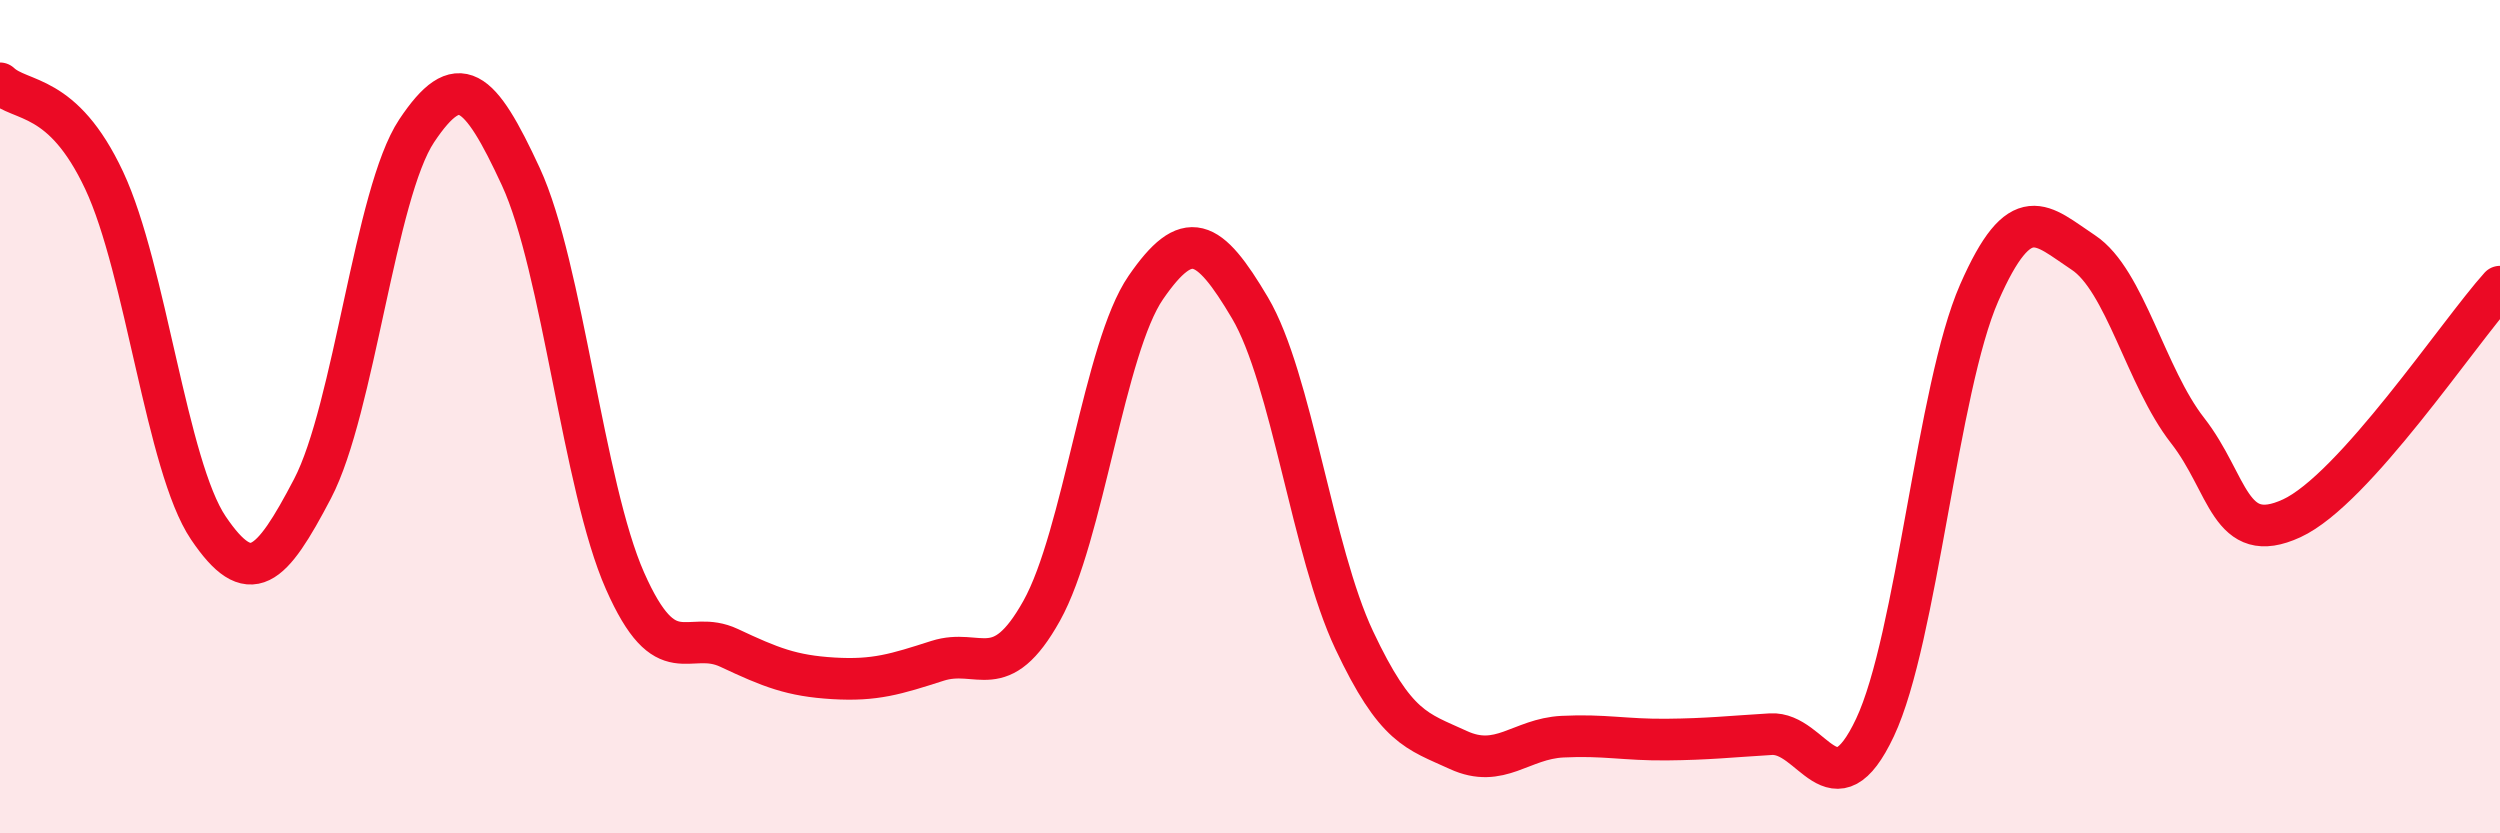
    <svg width="60" height="20" viewBox="0 0 60 20" xmlns="http://www.w3.org/2000/svg">
      <path
        d="M 0,2 C 0.5,2.47 1.5,2.2 2.5,4.33 C 3.5,6.46 4,11.19 5,12.67 C 6,14.15 6.5,13.64 7.5,11.73 C 8.5,9.82 9,4.64 10,3.14 C 11,1.64 11.5,2.08 12.5,4.24 C 13.5,6.4 14,11.68 15,13.94 C 16,16.2 16.5,15.08 17.5,15.55 C 18.5,16.02 19,16.22 20,16.28 C 21,16.34 21.5,16.18 22.5,15.86 C 23.5,15.54 24,16.45 25,14.66 C 26,12.87 26.5,8.35 27.5,6.9 C 28.5,5.45 29,5.7 30,7.39 C 31,9.08 31.5,13.24 32.5,15.36 C 33.5,17.48 34,17.54 35,18 C 36,18.46 36.5,17.73 37.5,17.68 C 38.5,17.63 39,17.76 40,17.75 C 41,17.74 41.5,17.68 42.5,17.62 C 43.5,17.56 44,19.58 45,17.46 C 46,15.34 46.5,9.31 47.5,7.03 C 48.5,4.75 49,5.4 50,6.06 C 51,6.72 51.5,9.05 52.5,10.33 C 53.5,11.61 53.5,13.13 55,12.44 C 56.5,11.75 59,7.99 60,6.88L60 20L0 20Z"
        fill="#EB0A25"
        opacity="0.1"
        stroke-linecap="round"
        stroke-linejoin="round"
      />
      <path
        d="M 0,2 C 0.5,2.47 1.5,2.2 2.5,4.33 C 3.5,6.46 4,11.19 5,12.67 C 6,14.15 6.5,13.64 7.5,11.73 C 8.5,9.82 9,4.64 10,3.14 C 11,1.64 11.5,2.08 12.5,4.24 C 13.5,6.4 14,11.68 15,13.94 C 16,16.2 16.5,15.08 17.5,15.55 C 18.5,16.02 19,16.22 20,16.28 C 21,16.34 21.5,16.18 22.5,15.86 C 23.5,15.54 24,16.45 25,14.66 C 26,12.87 26.5,8.35 27.5,6.9 C 28.5,5.45 29,5.7 30,7.39 C 31,9.08 31.5,13.24 32.5,15.36 C 33.5,17.48 34,17.54 35,18 C 36,18.46 36.5,17.73 37.5,17.68 C 38.5,17.63 39,17.76 40,17.75 C 41,17.74 41.5,17.68 42.5,17.62 C 43.5,17.56 44,19.58 45,17.46 C 46,15.34 46.5,9.31 47.5,7.03 C 48.5,4.75 49,5.4 50,6.06 C 51,6.72 51.5,9.05 52.5,10.33 C 53.5,11.61 53.5,13.13 55,12.44 C 56.5,11.75 59,7.99 60,6.88"
        stroke="#EB0A25"
        stroke-width="1"
        fill="none"
        stroke-linecap="round"
        stroke-linejoin="round"
      />
    </svg>
  